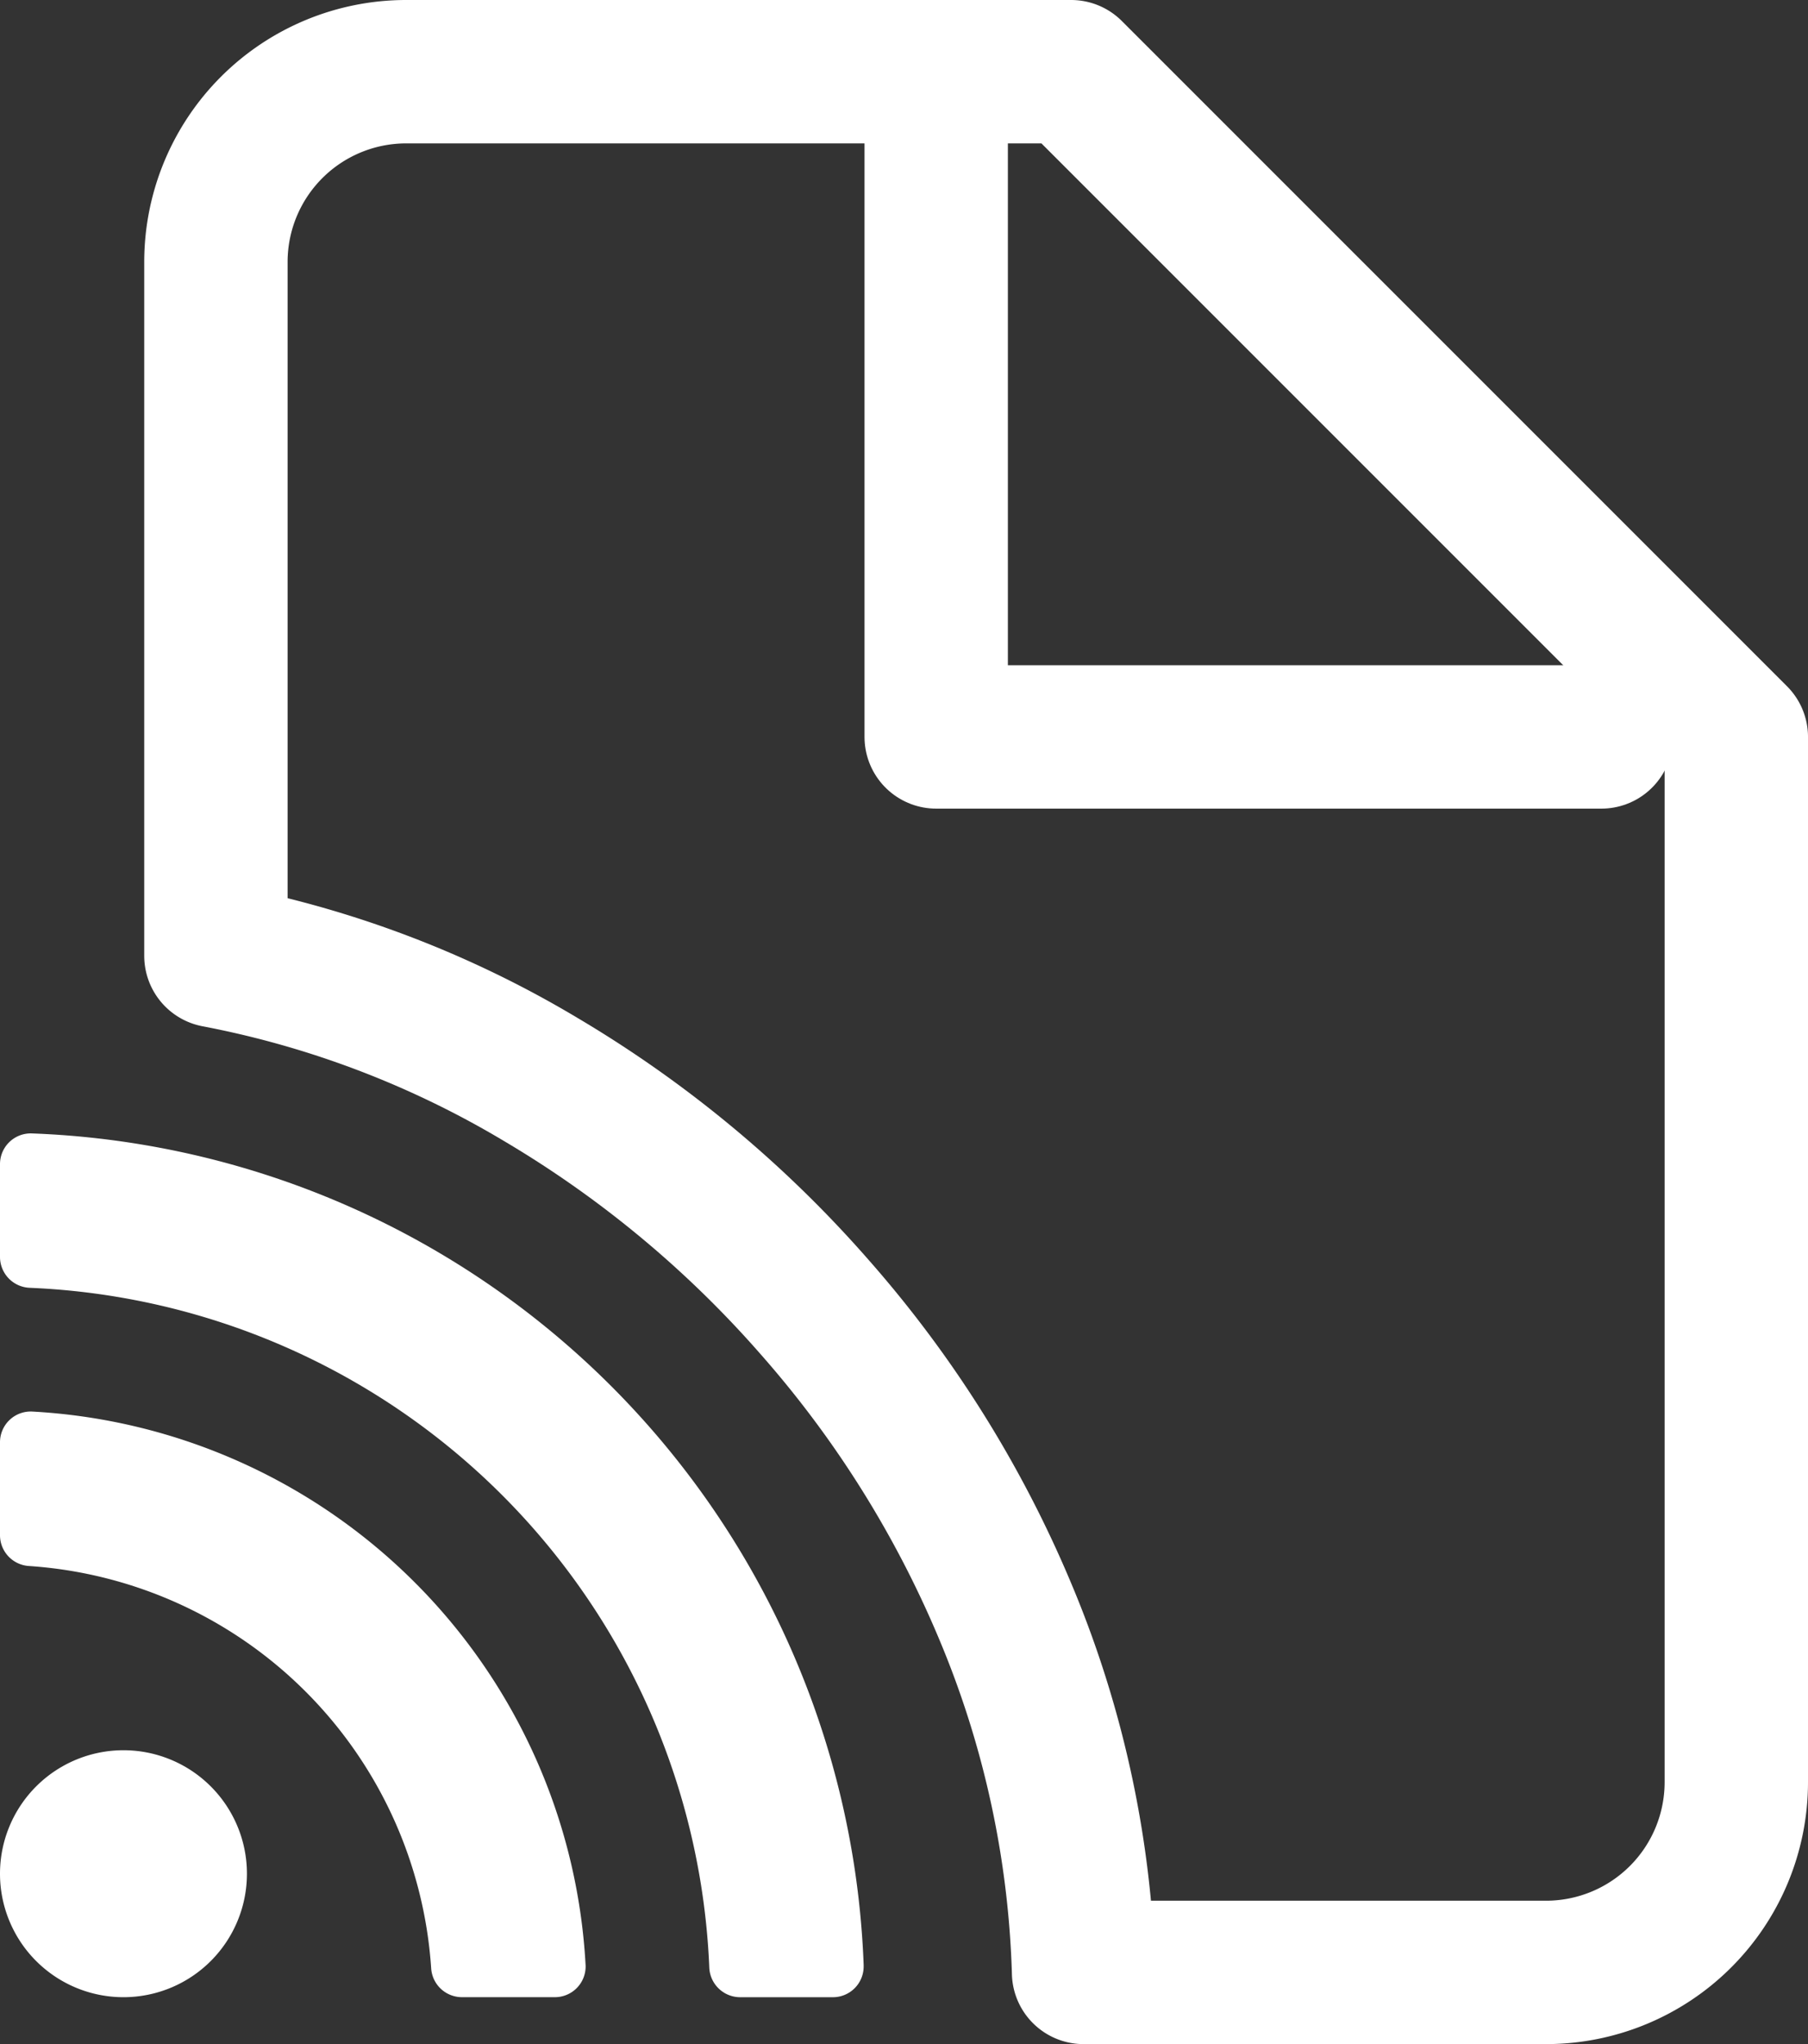 <svg xmlns="http://www.w3.org/2000/svg" width="88.274" height="99.79" viewBox="0 0 88.274 99.79"><rect x="0" y="0" width="88.274" height="99.79" fill="#333333" stroke="none"/><defs><style>.a{fill:#fff;}.b{fill:none;stroke:#fff;stroke-linecap:round;stroke-linejoin:round;stroke-width:7px;}</style></defs><g transform="translate(0 3.5)"><path class="a" d="M12.056,41.14a6.028,6.028,0,1,1-6.028-6.028A6.028,6.028,0,0,1,12.056,41.14ZM28.59,45.588A28.621,28.621,0,0,0,1.58,18.578,1.5,1.5,0,0,0,0,20.084v4.525a1.507,1.507,0,0,0,1.4,1.508A21.091,21.091,0,0,1,21.052,45.767a1.507,1.507,0,0,0,1.508,1.4h4.525a1.5,1.5,0,0,0,1.506-1.58Zm13.578.027A42.2,42.2,0,0,0,1.553,5,1.5,1.5,0,0,0,0,6.507v4.524a1.51,1.51,0,0,0,1.455,1.506A34.644,34.644,0,0,1,34.63,45.714a1.51,1.51,0,0,0,1.506,1.455h4.524a1.5,1.5,0,0,0,1.506-1.553Z" transform="translate(0 46.832)"/><path class="b" d="M64.953,92.79H42.363a49.093,49.093,0,0,0-3.787-17.534,54.043,54.043,0,0,0-9.344-14.946A54.937,54.937,0,0,0,15.863,49.2,48.648,48.648,0,0,0,0,43.162V9.279A9.29,9.29,0,0,1,9.279,0H41.755L74.232,32.477V83.511A9.29,9.29,0,0,1,64.953,92.79Z" transform="translate(10.542 0)"/><path class="b" d="M43.333,6.667V39.143H75.81" transform="translate(2.376 -6.667)"/></g></svg>